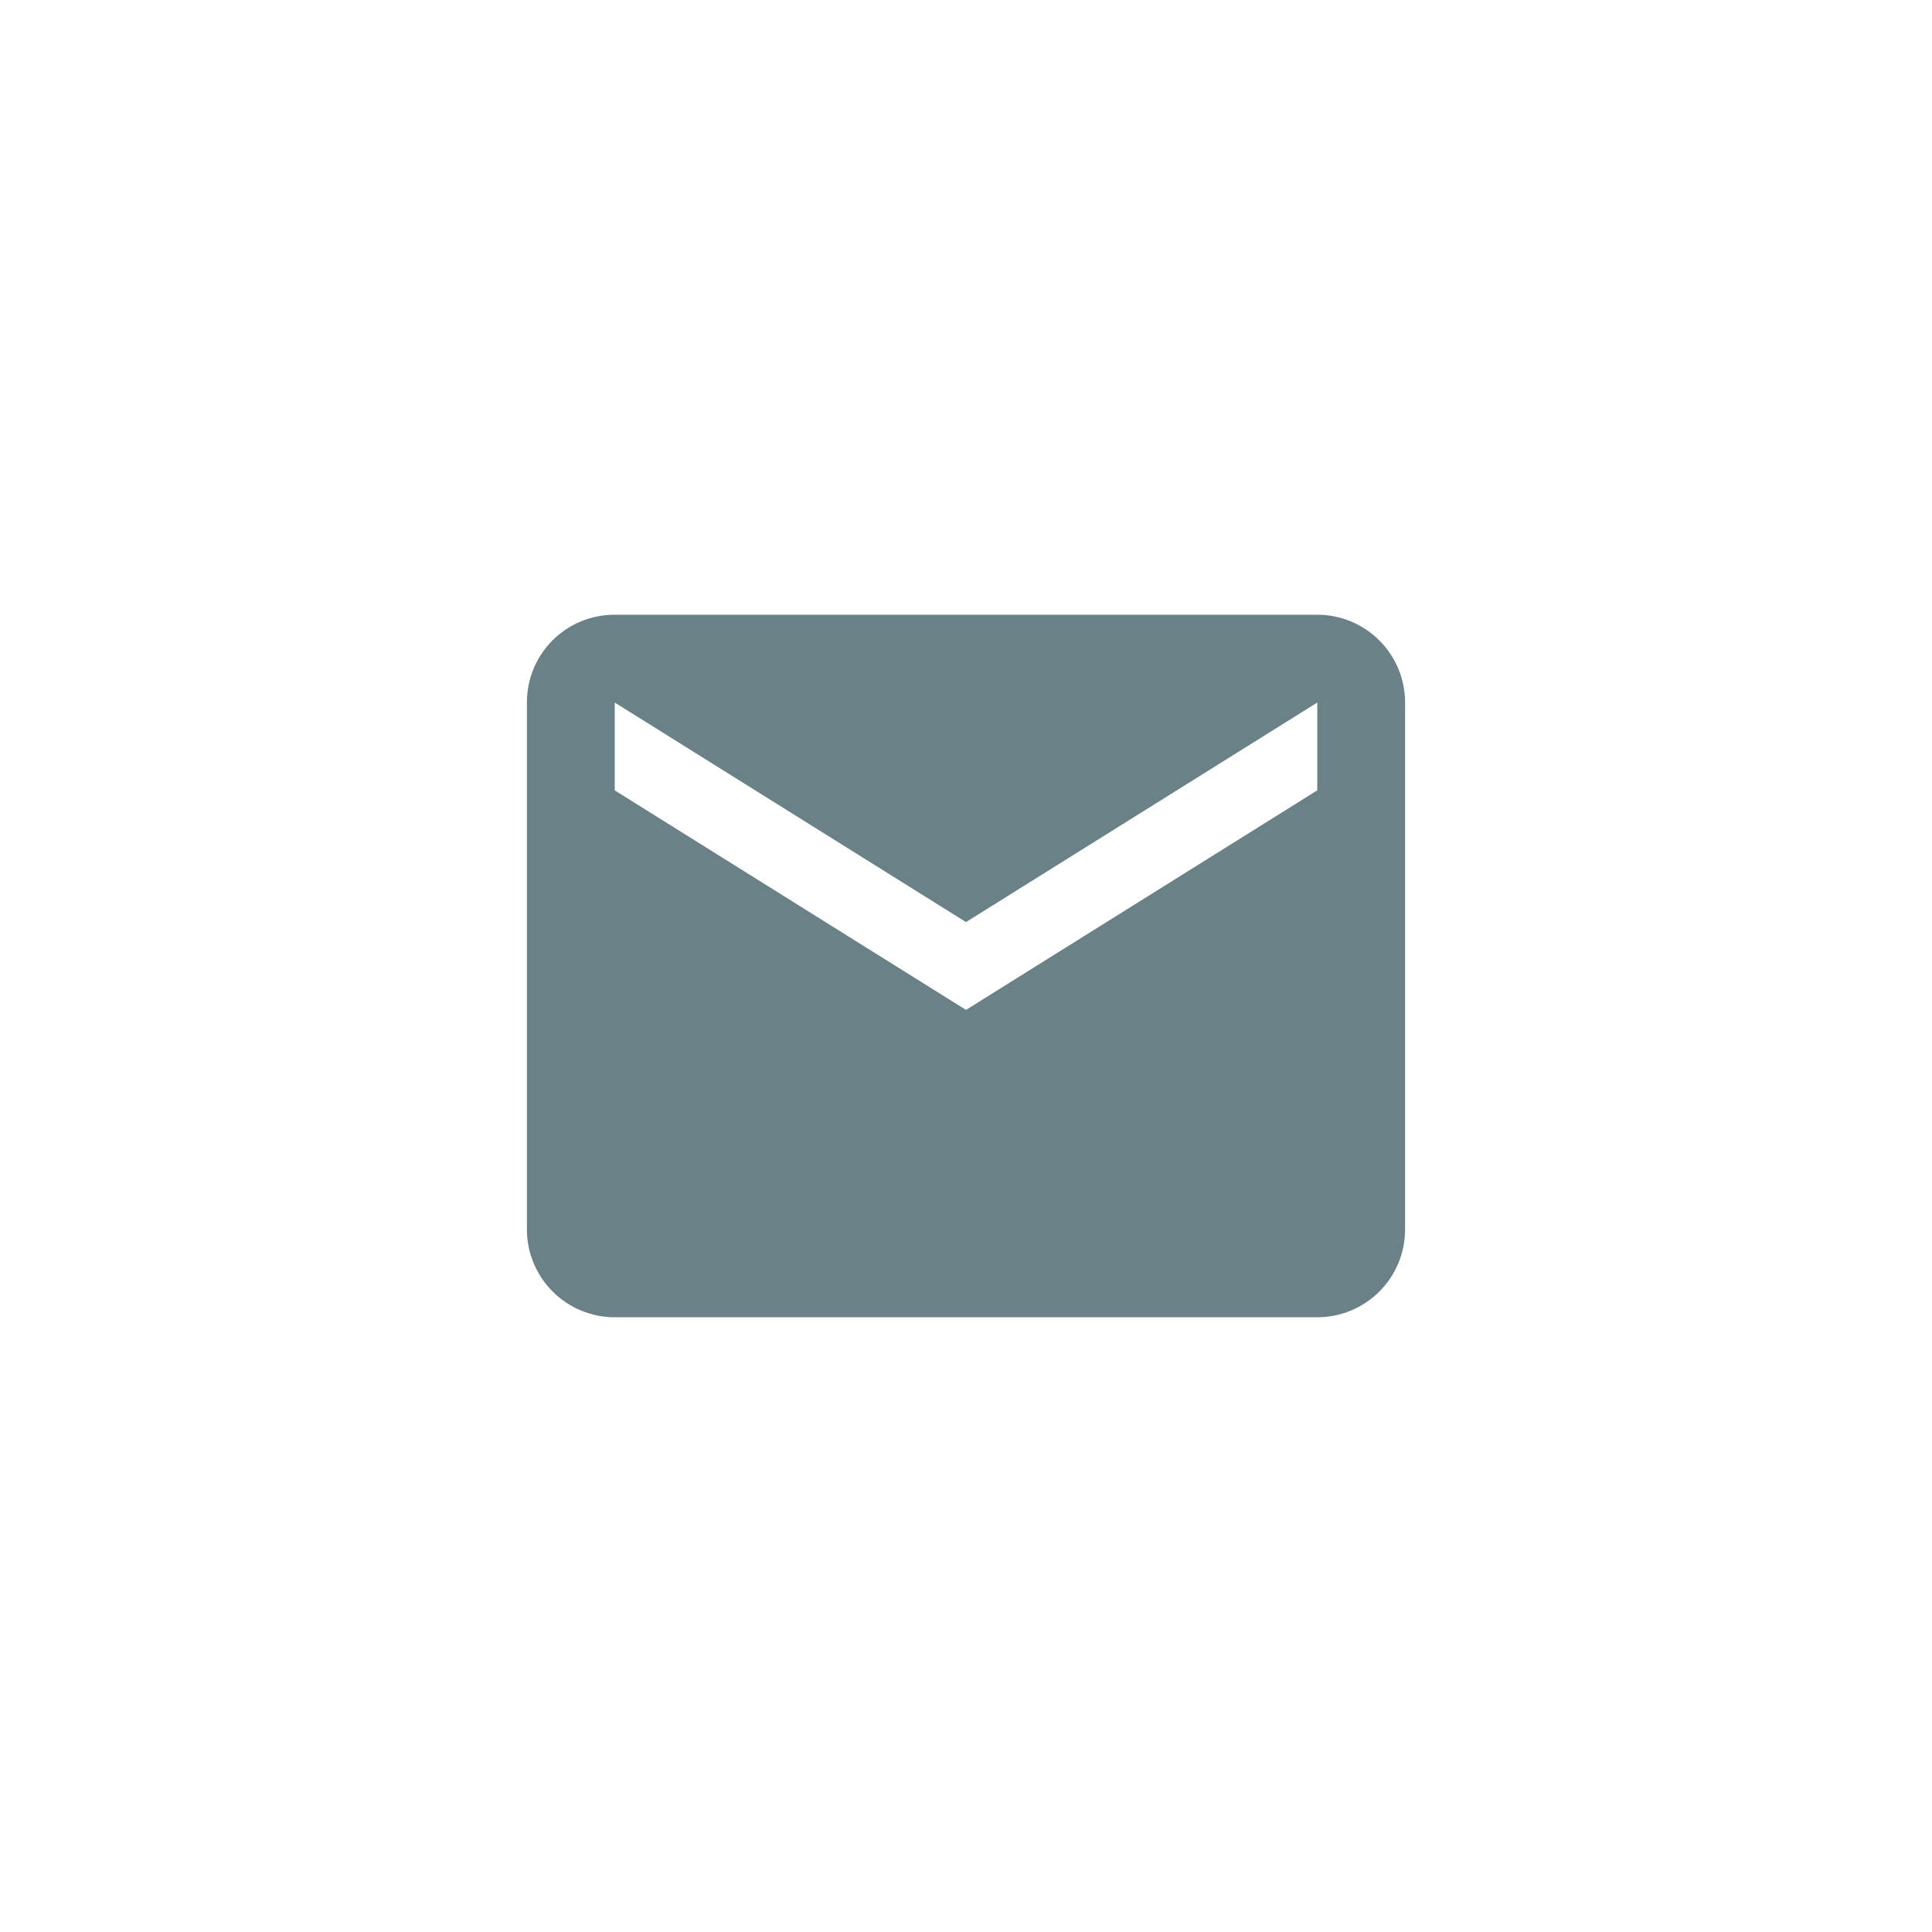 <?xml version="1.0" encoding="UTF-8"?> <svg xmlns="http://www.w3.org/2000/svg" viewBox="0 0 44.00 44.00" data-guides="{&quot;vertical&quot;:[],&quot;horizontal&quot;:[]}"><defs></defs><path fill="#6a8188" stroke="none" fill-opacity="1" stroke-width="1" stroke-opacity="1" id="tSvg1dd78473b7" title="Path 4" d="M30 18C27.333 19.667 24.667 21.333 22 23C19.333 21.333 16.667 19.667 14 18C14 17.333 14 16.667 14 16C16.667 17.667 19.333 19.333 22 21C24.667 19.333 27.333 17.667 30 16C30 16.667 30 17.333 30 18ZM30 14C24.667 14 19.333 14 14 14C12.89 14 12 14.89 12 16C12 20 12 24 12 28C12 28.53 12.211 29.039 12.586 29.414C12.961 29.789 13.47 30 14 30C19.333 30 24.667 30 30 30C30.53 30 31.039 29.789 31.414 29.414C31.789 29.039 32 28.53 32 28C32 24 32 20 32 16C32 15.47 31.789 14.961 31.414 14.586C31.039 14.211 30.53 14 30 14Z"></path></svg> 